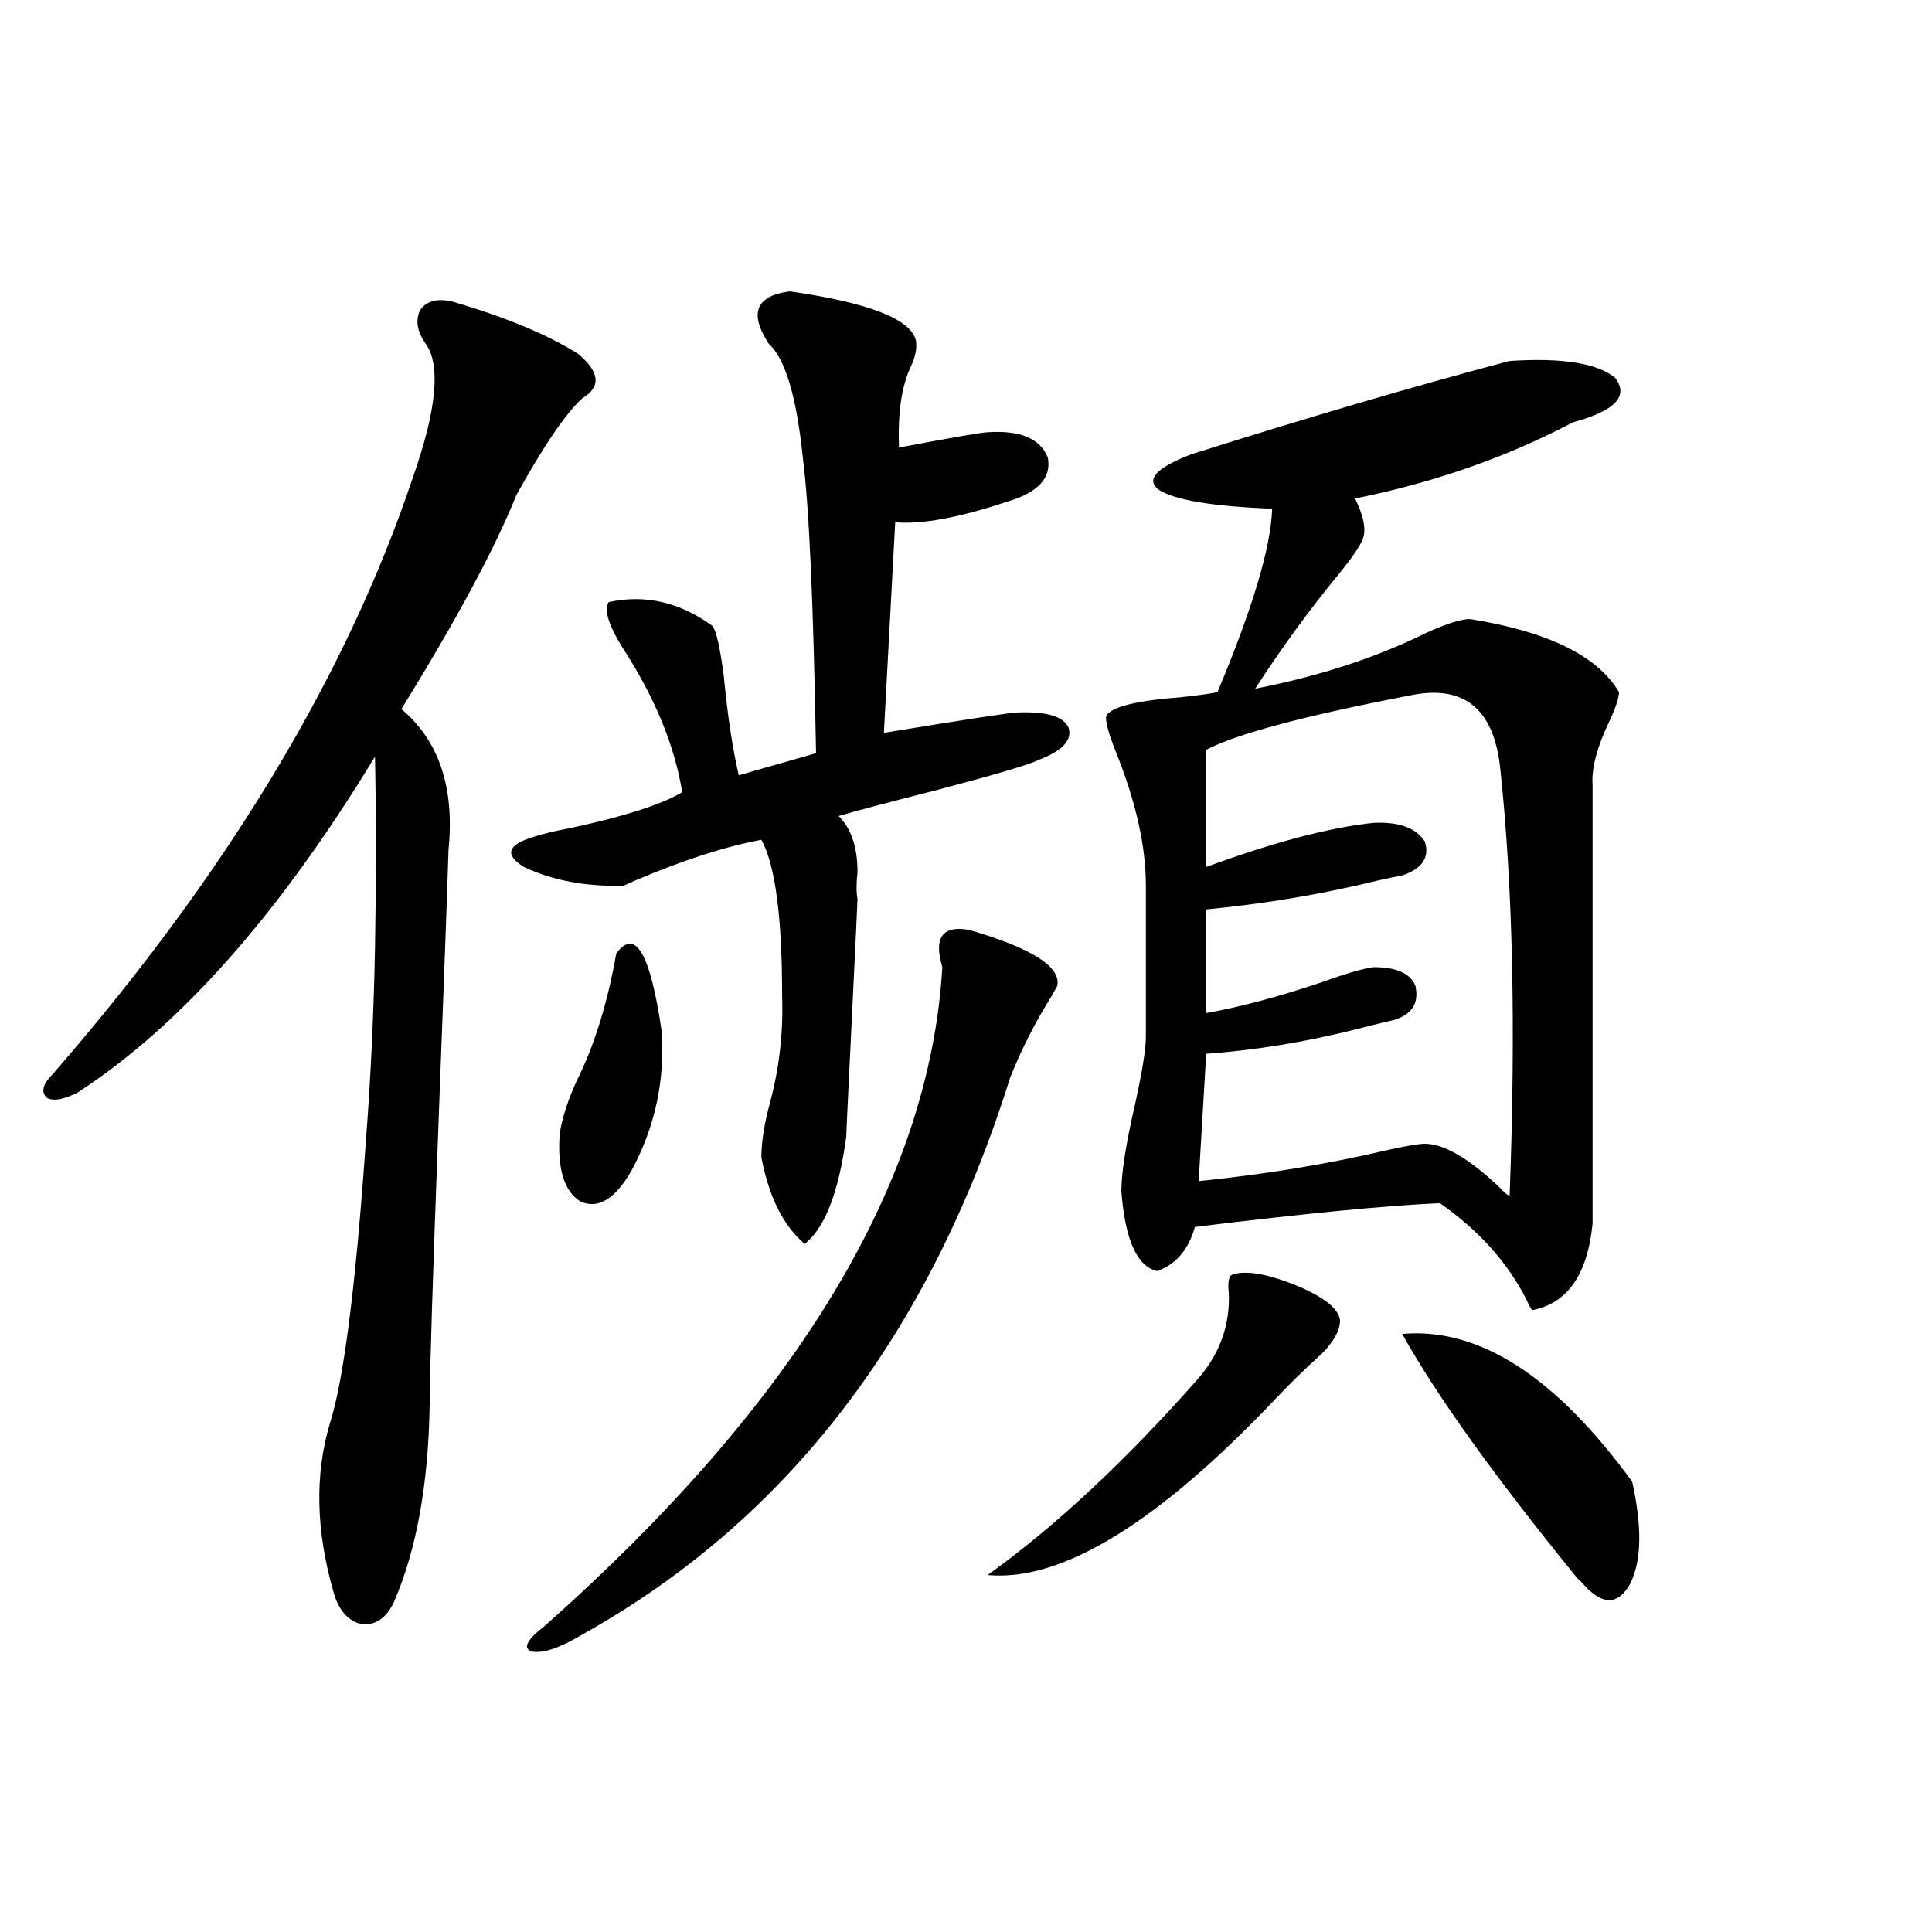 <?xml version="1.0" encoding="utf-8"?>
<!-- Generator: Adobe Illustrator 16.0.0, SVG Export Plug-In . SVG Version: 6.00 Build 0)  -->
<!DOCTYPE svg PUBLIC "-//W3C//DTD SVG 1.1//EN" "http://www.w3.org/Graphics/SVG/1.1/DTD/svg11.dtd">
<svg version="1.1" id="图层_1" xmlns="http://www.w3.org/2000/svg" xmlns:xlink="http://www.w3.org/1999/xlink" x="0px" y="0px"
	 width="1000px" height="1000px" viewBox="0 0 1000 1000" enable-background="new 0 0 1000 1000" xml:space="preserve">
<path d="M234.092,156.066c27.957,8.212,49.755,17.29,65.364,27.246c11.052,9.38,11.707,17.001,1.951,22.852
	c-8.46,7.622-19.847,24.321-34.146,50.098c-11.066,27.548-30.898,64.462-59.511,110.742c19.512,16.411,27.637,40.731,24.39,72.949
	c-0.655,21.685-2.286,66.22-4.878,133.594c-3.262,86.724-4.878,137.988-4.878,153.809c-0.655,41.021-6.829,75.009-18.536,101.953
	c-3.902,8.198-9.436,12.003-16.585,11.426c-7.164-1.758-12.042-7.333-14.634-16.699c-9.115-31.641-9.756-60.645-1.951-87.012
	c7.149-22.261,13.323-70.313,18.536-144.141c2.592-33.398,4.223-67.374,4.878-101.953c0.641-33.976,0.641-67.085,0-99.316
	c-49.435,81.45-100.82,139.458-154.143,174.023c-7.164,3.516-12.362,4.395-15.609,2.637c-3.262-2.925-2.286-7.031,2.927-12.305
	c89.754-103.12,151.856-205.952,186.337-308.496c12.348-35.156,14.634-58.296,6.829-69.434c-4.558-6.44-5.533-12.305-2.927-17.578
	C220.754,155.778,226.287,154.309,234.092,156.066z M408.722,150.793c40.975,5.864,62.758,14.364,65.364,25.488
	c0.641,4.106-0.335,8.789-2.927,14.063c-4.558,9.97-6.509,23.73-5.854,41.309c27.957-5.273,43.246-7.91,45.853-7.91
	c16.905-1.167,27.316,3.228,31.219,13.184c1.951,10.547-5.213,18.169-21.463,22.852c-24.725,8.212-43.901,11.728-57.56,10.547
	l-5.854,108.984c42.926-7.031,66.005-10.547,69.267-10.547c14.954-0.577,23.734,2.06,26.341,7.91
	c1.951,6.454-3.262,12.017-15.609,16.699c-4.558,2.349-22.438,7.622-53.657,15.82c-25.365,6.454-41.95,10.849-49.755,13.184
	c6.494,6.454,9.756,16.122,9.756,29.004c-0.655,5.864-0.655,10.547,0,14.063c0,1.181-0.976,21.685-2.927,61.523
	c-1.951,39.853-2.927,60.356-2.927,61.523c-3.902,28.716-11.066,47.173-21.463,55.371c-11.066-9.366-18.536-24.308-22.438-44.824
	c0-8.198,1.616-18.155,4.878-29.883c4.543-17.578,6.494-35.444,5.854-53.613c0-41.007-3.582-67.964-10.731-80.859
	c-18.871,3.516-40.654,10.547-65.364,21.094l-5.854,2.637c-19.512,0.591-36.752-2.637-51.706-9.668
	c-10.411-6.44-8.46-11.714,5.854-15.82c3.247-1.167,9.421-2.637,18.536-4.395c27.316-5.851,46.493-12.003,57.56-18.457
	c-3.902-24.019-13.993-48.628-30.243-73.828c-7.805-12.305-10.411-20.503-7.805-24.609c18.856-4.093,36.737,0,53.657,12.305
	c1.951,2.349,3.902,10.849,5.854,25.488c1.951,20.517,4.543,37.793,7.805,51.855l39.999-11.426
	c-1.311-76.753-3.582-127.729-6.829-152.93c-3.262-31.641-9.115-51.265-17.561-58.887
	C387.579,162.219,391.161,153.142,408.722,150.793z M501.402,481.262c32.515,9.38,47.804,19.048,45.853,29.004
	c-0.655,1.181-1.631,2.938-2.927,5.273c-8.46,13.485-15.609,27.548-21.463,42.188c-41.63,133.017-115.454,229.106-221.458,288.281
	c-11.707,7.031-20.487,9.956-26.341,8.789c-4.558-1.758-2.286-6.152,6.829-13.184c130.729-116.016,199.34-229.683,205.849-341.016
	C483.187,485.368,487.744,478.927,501.402,481.262z M318.968,493.566c9.756-13.472,17.561-0.288,23.414,39.551
	c1.951,25.79-3.262,50.098-15.609,72.949c-8.46,14.653-17.24,19.927-26.341,15.82c-8.46-5.273-12.042-16.987-10.731-35.156
	c1.296-8.198,4.223-17.276,8.78-27.246C307.581,541.329,314.41,519.356,318.968,493.566z M637.984,659.68
	c7.149-2.335,18.536-0.288,34.146,6.152c13.658,5.864,20.808,11.728,21.463,17.578c0,5.273-3.262,11.138-9.756,17.578
	c-8.46,7.622-16.265,15.243-23.414,22.852c-61.142,64.462-110.896,94.922-149.265,91.406
	c35.121-25.187,71.538-59.175,109.266-101.953c11.052-12.882,16.25-27.534,15.609-43.945
	C635.378,663.497,636.033,660.271,637.984,659.68z M781.396,186.828c27.316-1.758,45.518,1.181,54.633,8.789
	c7.149,9.38,0,17.001-21.463,22.852c-1.311,0.591-4.237,2.06-8.78,4.395c-31.874,15.82-66.675,27.548-104.388,35.156
	c4.543,9.38,5.854,16.411,3.902,21.094c-1.311,3.516-5.533,9.668-12.683,18.457c-14.969,18.169-29.268,37.793-42.926,58.887
	c33.17-6.44,62.758-16.108,88.778-29.004c10.396-4.683,17.881-7.031,22.438-7.031c40.319,6.454,66.005,19.048,77.071,37.793
	c0,2.938-1.631,7.91-4.878,14.941c-6.509,13.485-9.436,24.609-8.78,33.398v226.758c-2.606,26.367-13.018,41.309-31.219,44.824
	c-0.655-0.577-1.631-2.335-2.927-5.273c-9.756-19.336-24.725-36.035-44.877-50.098c-27.316,1.181-69.602,5.273-126.826,12.305
	c-3.262,11.728-9.756,19.336-19.512,22.852c-10.411-2.335-16.585-16.108-18.536-41.309c0-9.366,2.271-24.019,6.829-43.945
	c3.902-17.578,5.854-29.581,5.854-36.035V458.41c0-20.503-5.213-43.644-15.609-69.434c-3.902-9.956-5.533-16.108-4.878-18.457
	c2.592-4.683,15.609-7.91,39.023-9.668c10.396-1.167,16.585-2.046,18.536-2.637c18.201-43.354,27.637-74.995,28.292-94.922
	c-30.578-1.167-50.09-4.395-58.535-9.668c-7.164-5.273-1.631-11.426,16.585-18.457C677.648,215.832,732.616,199.724,781.396,186.828
	z M729.689,359.973c-54.633,10.547-89.754,19.927-105.363,28.125v60.645c35.121-12.882,64.054-20.503,86.827-22.852
	c13.003-0.577,21.783,2.637,26.341,9.668c2.592,8.212-1.311,14.063-11.707,17.578c-3.262,0.591-7.484,1.47-12.683,2.637
	c-28.627,7.031-58.215,12.017-88.778,14.941v53.613c16.905-2.925,36.737-8.198,59.511-15.82c13.003-4.683,22.104-7.319,27.316-7.91
	c11.707,0,18.856,3.228,21.463,9.668c1.951,8.789-1.631,14.653-10.731,17.578c-5.213,1.181-12.362,2.938-21.463,5.273
	c-26.021,6.454-51.386,10.547-76.096,12.305l-3.902,65.918c34.466-3.516,66.66-8.789,96.583-15.82
	c10.396-2.335,17.226-3.516,20.487-3.516c9.756,0,22.438,7.333,38.048,21.973c3.902,4.106,5.854,5.575,5.854,4.395
	c3.247-86.71,1.616-160.249-4.878-220.605C773.256,366.716,757.646,354.122,729.689,359.973z M725.787,690.441
	c39.664-3.516,79.343,21.973,119.021,76.465c5.198,23.442,4.878,41.021-0.976,52.734c-6.509,11.714-14.969,11.426-25.365-0.879
	c-0.655-0.591-1.311-1.181-1.951-1.758C773.591,764.27,743.348,722.082,725.787,690.441z"/>
</svg>
